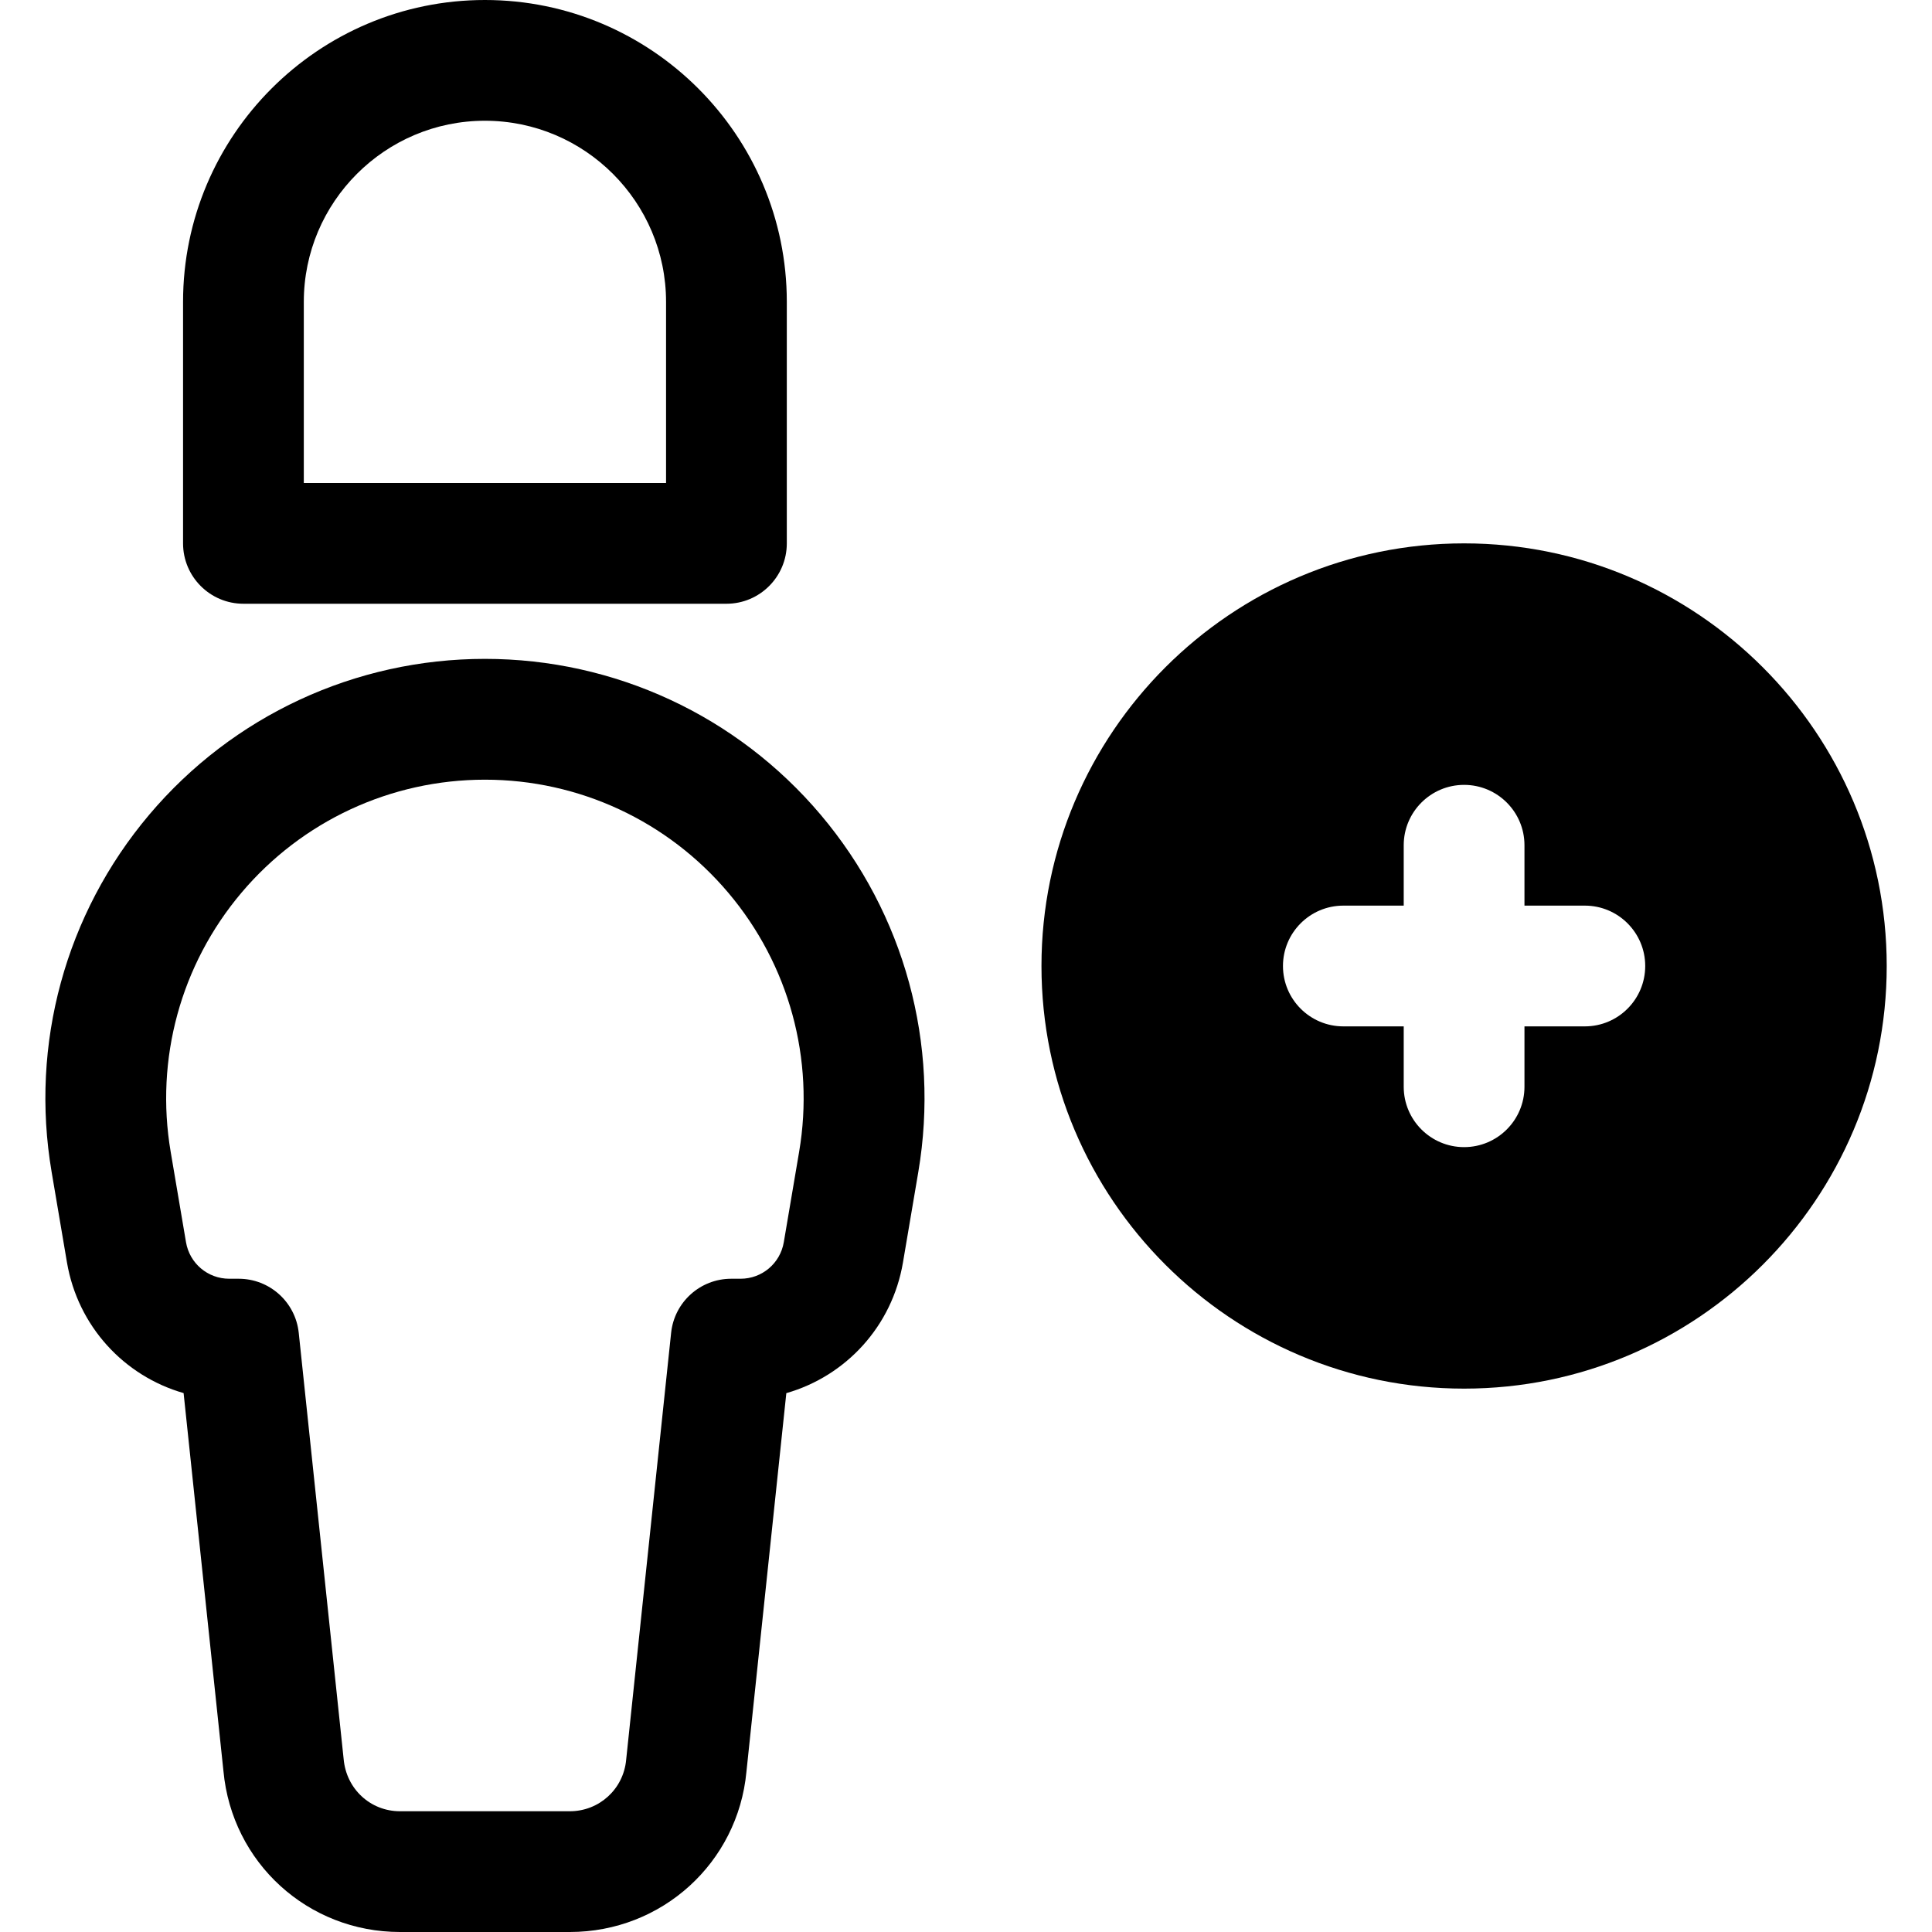 <?xml version="1.0" encoding="utf-8"?>
<!-- Generator: Adobe Illustrator 23.0.3, SVG Export Plug-In . SVG Version: 6.00 Build 0)  -->
<svg version="1.1" id="Layer_1" xmlns="http://www.w3.org/2000/svg" xmlns:xlink="http://www.w3.org/1999/xlink" x="0px" y="0px"
	 viewBox="0 0 32 32" style="enable-background:new 0 0 32 32;" xml:space="preserve">
<g>
	<g>
		<path d="M24.25,23c-3.86,0-7-3.14-7-7s3.14-7,7-7s7,3.14,7,7S28.11,23,24.25,23z M24.25,11
			c-2.757,0-5,2.243-5,5s2.243,5,5,5s5-2.243,5-5S27.007,11,24.25,11z"/>
	</g>
	<g>
		<path d="M24.25,10c-3.314,0-6,2.686-6,6s2.686,6,6,6s6-2.686,6-6S27.564,10,24.25,10z M26.25,17h-1v1
			c0,0.552-0.448,1-1,1s-1-0.448-1-1v-1h-1c-0.552,0-1-0.448-1-1s0.448-1,1-1h1v-1
			c0-0.552,0.448-1,1-1s1,0.448,1,1v1h1c0.552,0,1,0.448,1,1S26.802,17,26.25,17z"/>
	</g>
	<g>
		<g>
			<path d="M9.438,32h-2.812c-1.526,0-2.784-1.146-2.925-2.665l-0.66-6.261
				c-0.986-0.283-1.752-1.107-1.932-2.165l-0.254-1.498
				c-0.36-2.117,0.229-4.273,1.615-5.915c1.386-1.642,3.414-2.583,5.562-2.583
				s4.175,0.941,5.562,2.583s1.975,3.797,1.616,5.916l-0.254,1.498
				c-0.179,1.057-0.945,1.882-1.932,2.165l-0.661,6.273
				C12.221,30.854,10.963,32,9.438,32z M8.032,12.914
				c-1.558,0-3.029,0.683-4.034,1.874c-1.005,1.19-1.432,2.754-1.171,4.29
				l0.254,1.498c0.06,0.35,0.361,0.604,0.716,0.604h0.156
				c0.512,0,0.941,0.386,0.995,0.895l0.744,7.062C5.737,29.634,6.138,30,6.625,30h2.812
				c0.487,0,0.889-0.366,0.934-0.851l0.745-7.074
				c0.054-0.509,0.483-0.895,0.995-0.895h0.155c0.355,0,0.656-0.254,0.716-0.604
				l0.254-1.498c0.261-1.536-0.167-3.1-1.172-4.29S9.59,12.914,8.032,12.914z"
				/>
		</g>
		<g>
			<path d="M12.032,10h-8c-0.552,0-1-0.448-1-1V5c0-2.757,2.243-5,5-5s5,2.243,5,5v4
				C13.032,9.552,12.584,10,12.032,10z M5.032,8h6V5c0-1.654-1.346-3-3-3s-3,1.346-3,3V8z"/>
		</g>
	</g>
</g>
</svg>
